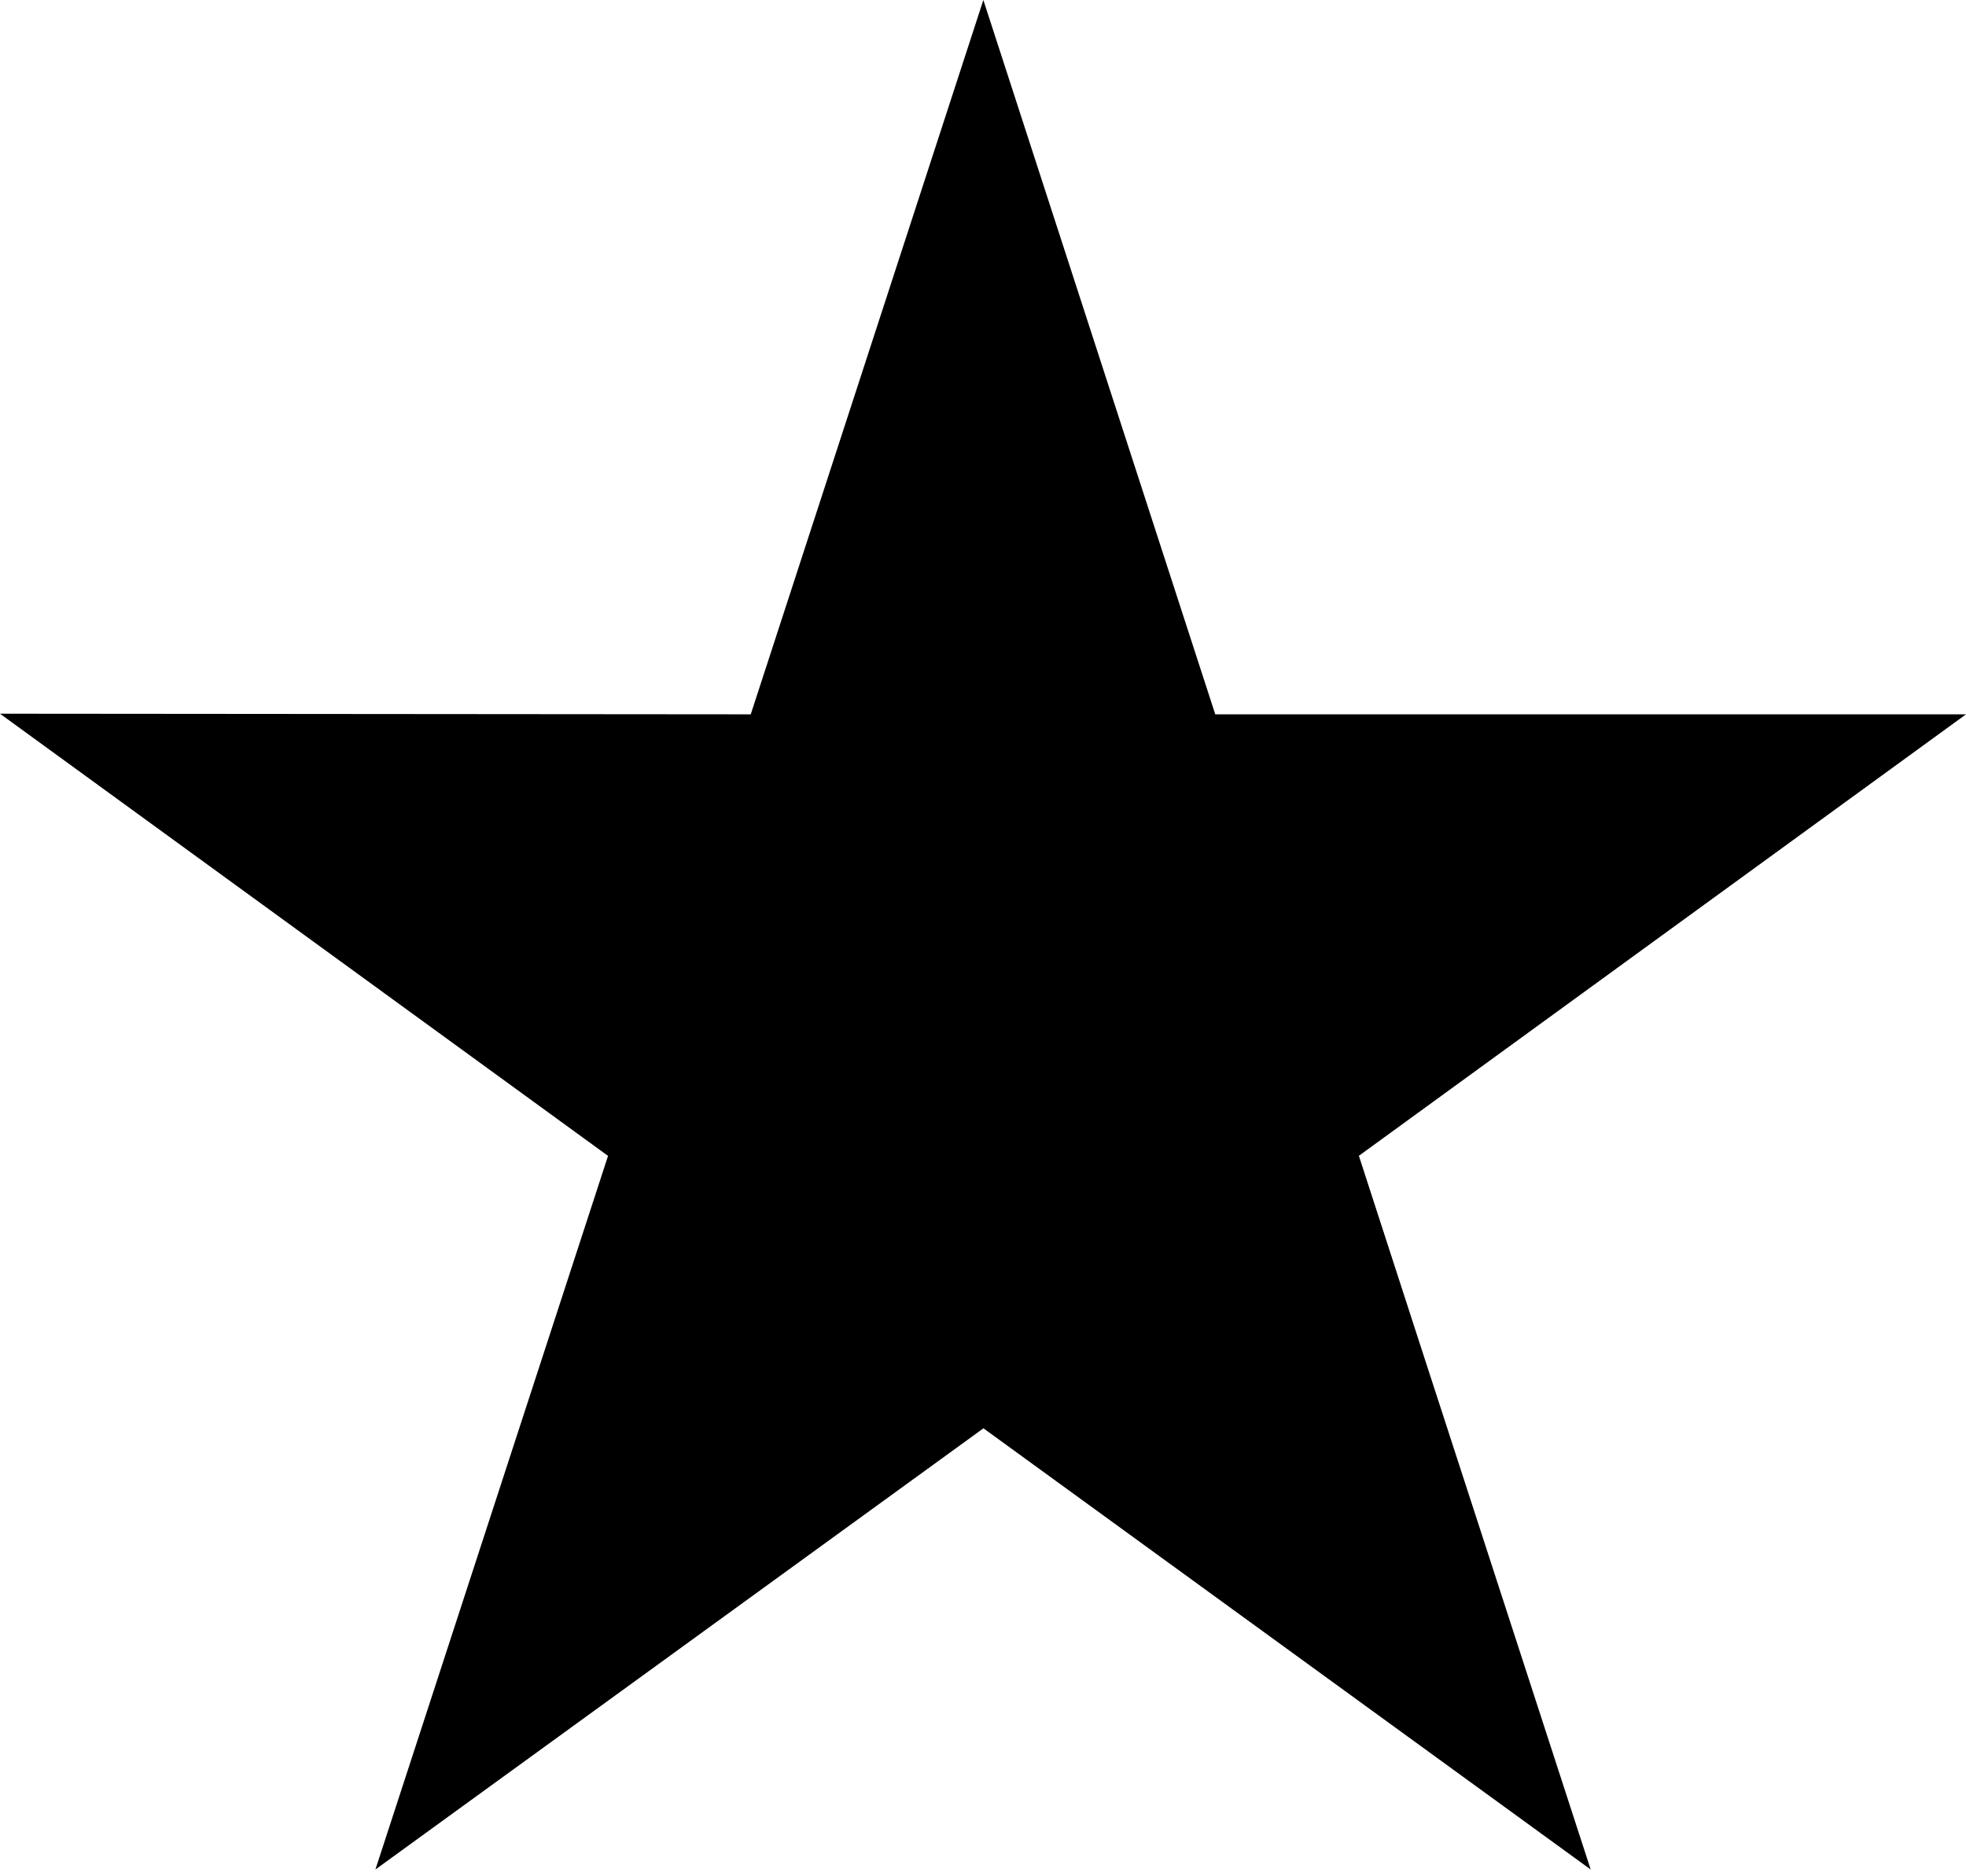 <svg width="22" height="21" viewBox="0 0 22 21" fill="none" xmlns="http://www.w3.org/2000/svg">
<path d="M22 7.995H13.599L11.004 0L8.401 7.995L0 7.988L6.804 12.937L4.201 20.924L11.005 15.986L17.8 20.924L15.205 12.937L22 7.995Z" fill="#00B67A" style="fill:#00B67A;fill:color(display-p3 0 0.714 0.478);fill-opacity:1;"/>
<path d="M15.788 14.742L15.204 12.934L11.004 15.982L15.788 14.742Z" fill="#005128" style="fill:#005128;fill:color(display-p3 0 0.318 0.157);fill-opacity:1;"/>
</svg>
